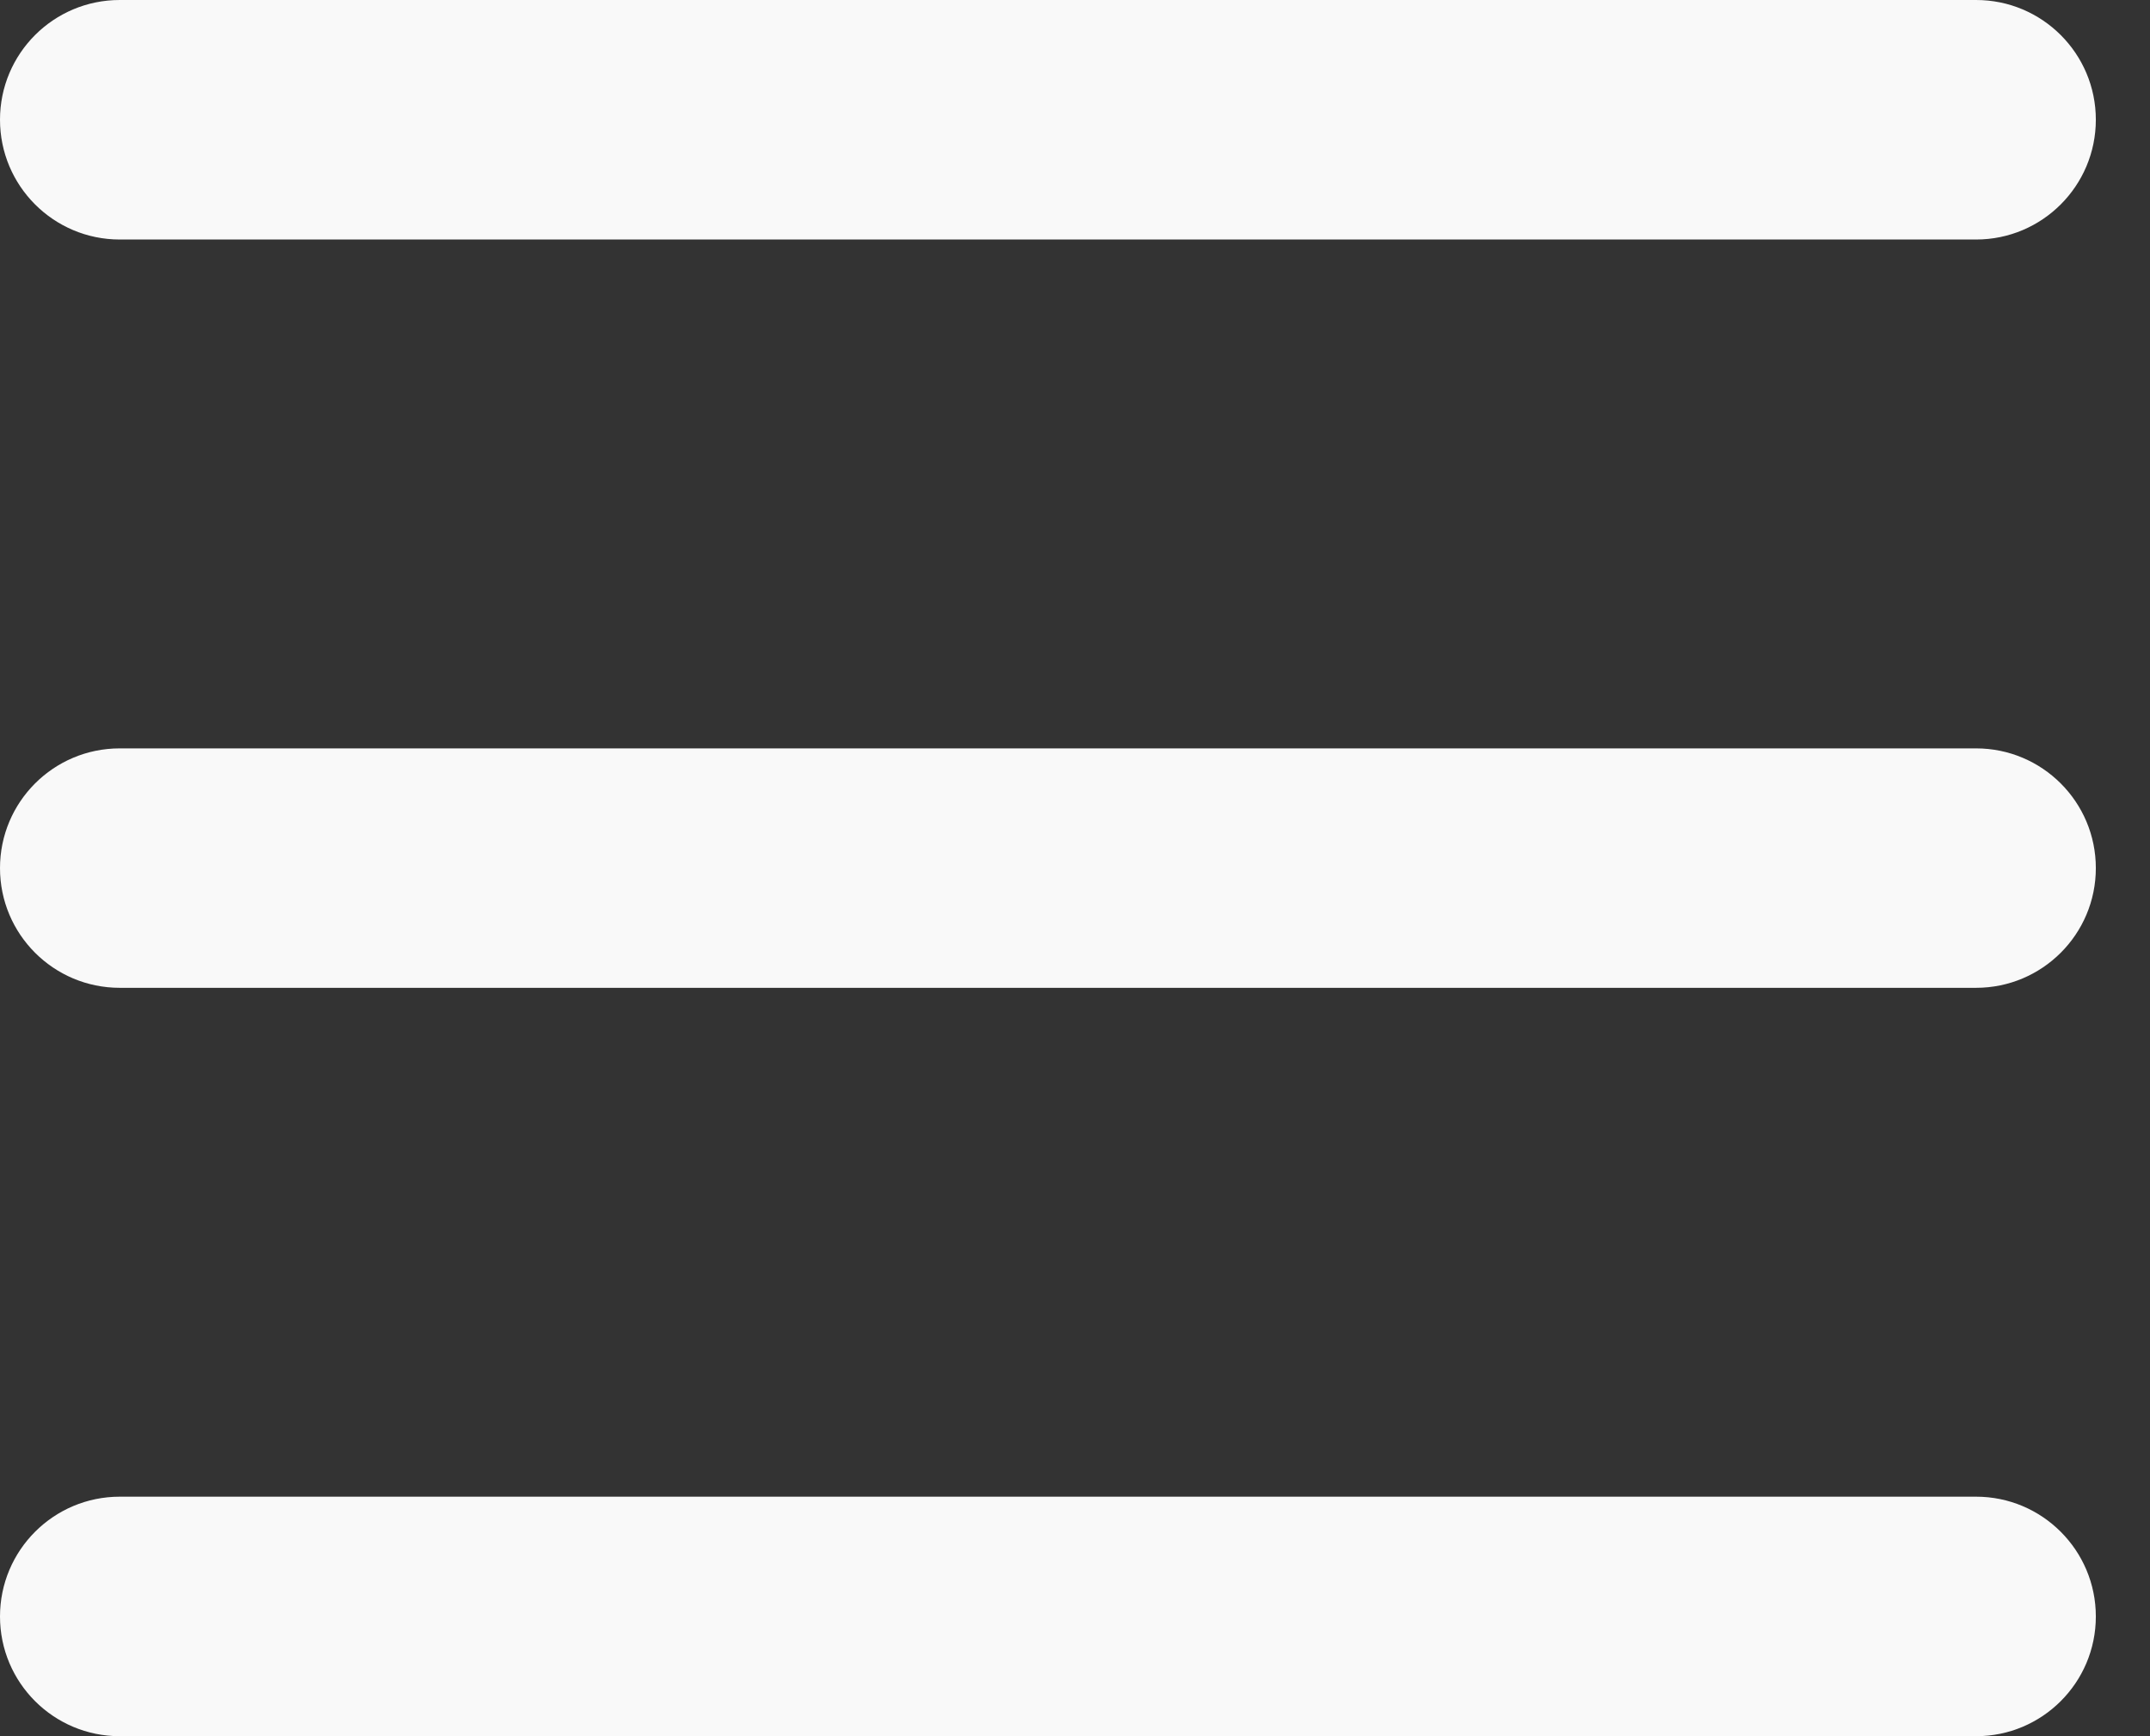 <?xml version="1.0" encoding="UTF-8"?> <svg xmlns="http://www.w3.org/2000/svg" width="26" height="21" viewBox="0 0 26 21" fill="none"><rect x="0" y="0" width="26" height="21" fill="#333333" stroke="none"/><path d="M0 19.552C0 18.752 0.648 18.103 1.448 18.103H23.897C24.696 18.103 25.345 18.752 25.345 19.552V19.552C25.345 20.352 24.696 21 23.897 21H1.448C0.648 21 0 20.352 0 19.552V19.552Z" fill="#F9F9F9"></path><path d="M0 10.5C0 9.7 0.648 9.052 1.448 9.052H23.897C24.696 9.052 25.345 9.7 25.345 10.5V10.5C25.345 11.3 24.696 11.948 23.897 11.948H1.448C0.648 11.948 0 11.3 0 10.5V10.5Z" fill="#F9F9F9"></path><path d="M0 1.448C0 0.648 0.648 0 1.448 0H23.897C24.696 0 25.345 0.648 25.345 1.448V1.448C25.345 2.248 24.696 2.897 23.897 2.897H1.448C0.648 2.897 0 2.248 0 1.448V1.448Z" fill="#F9F9F9"></path></svg> 